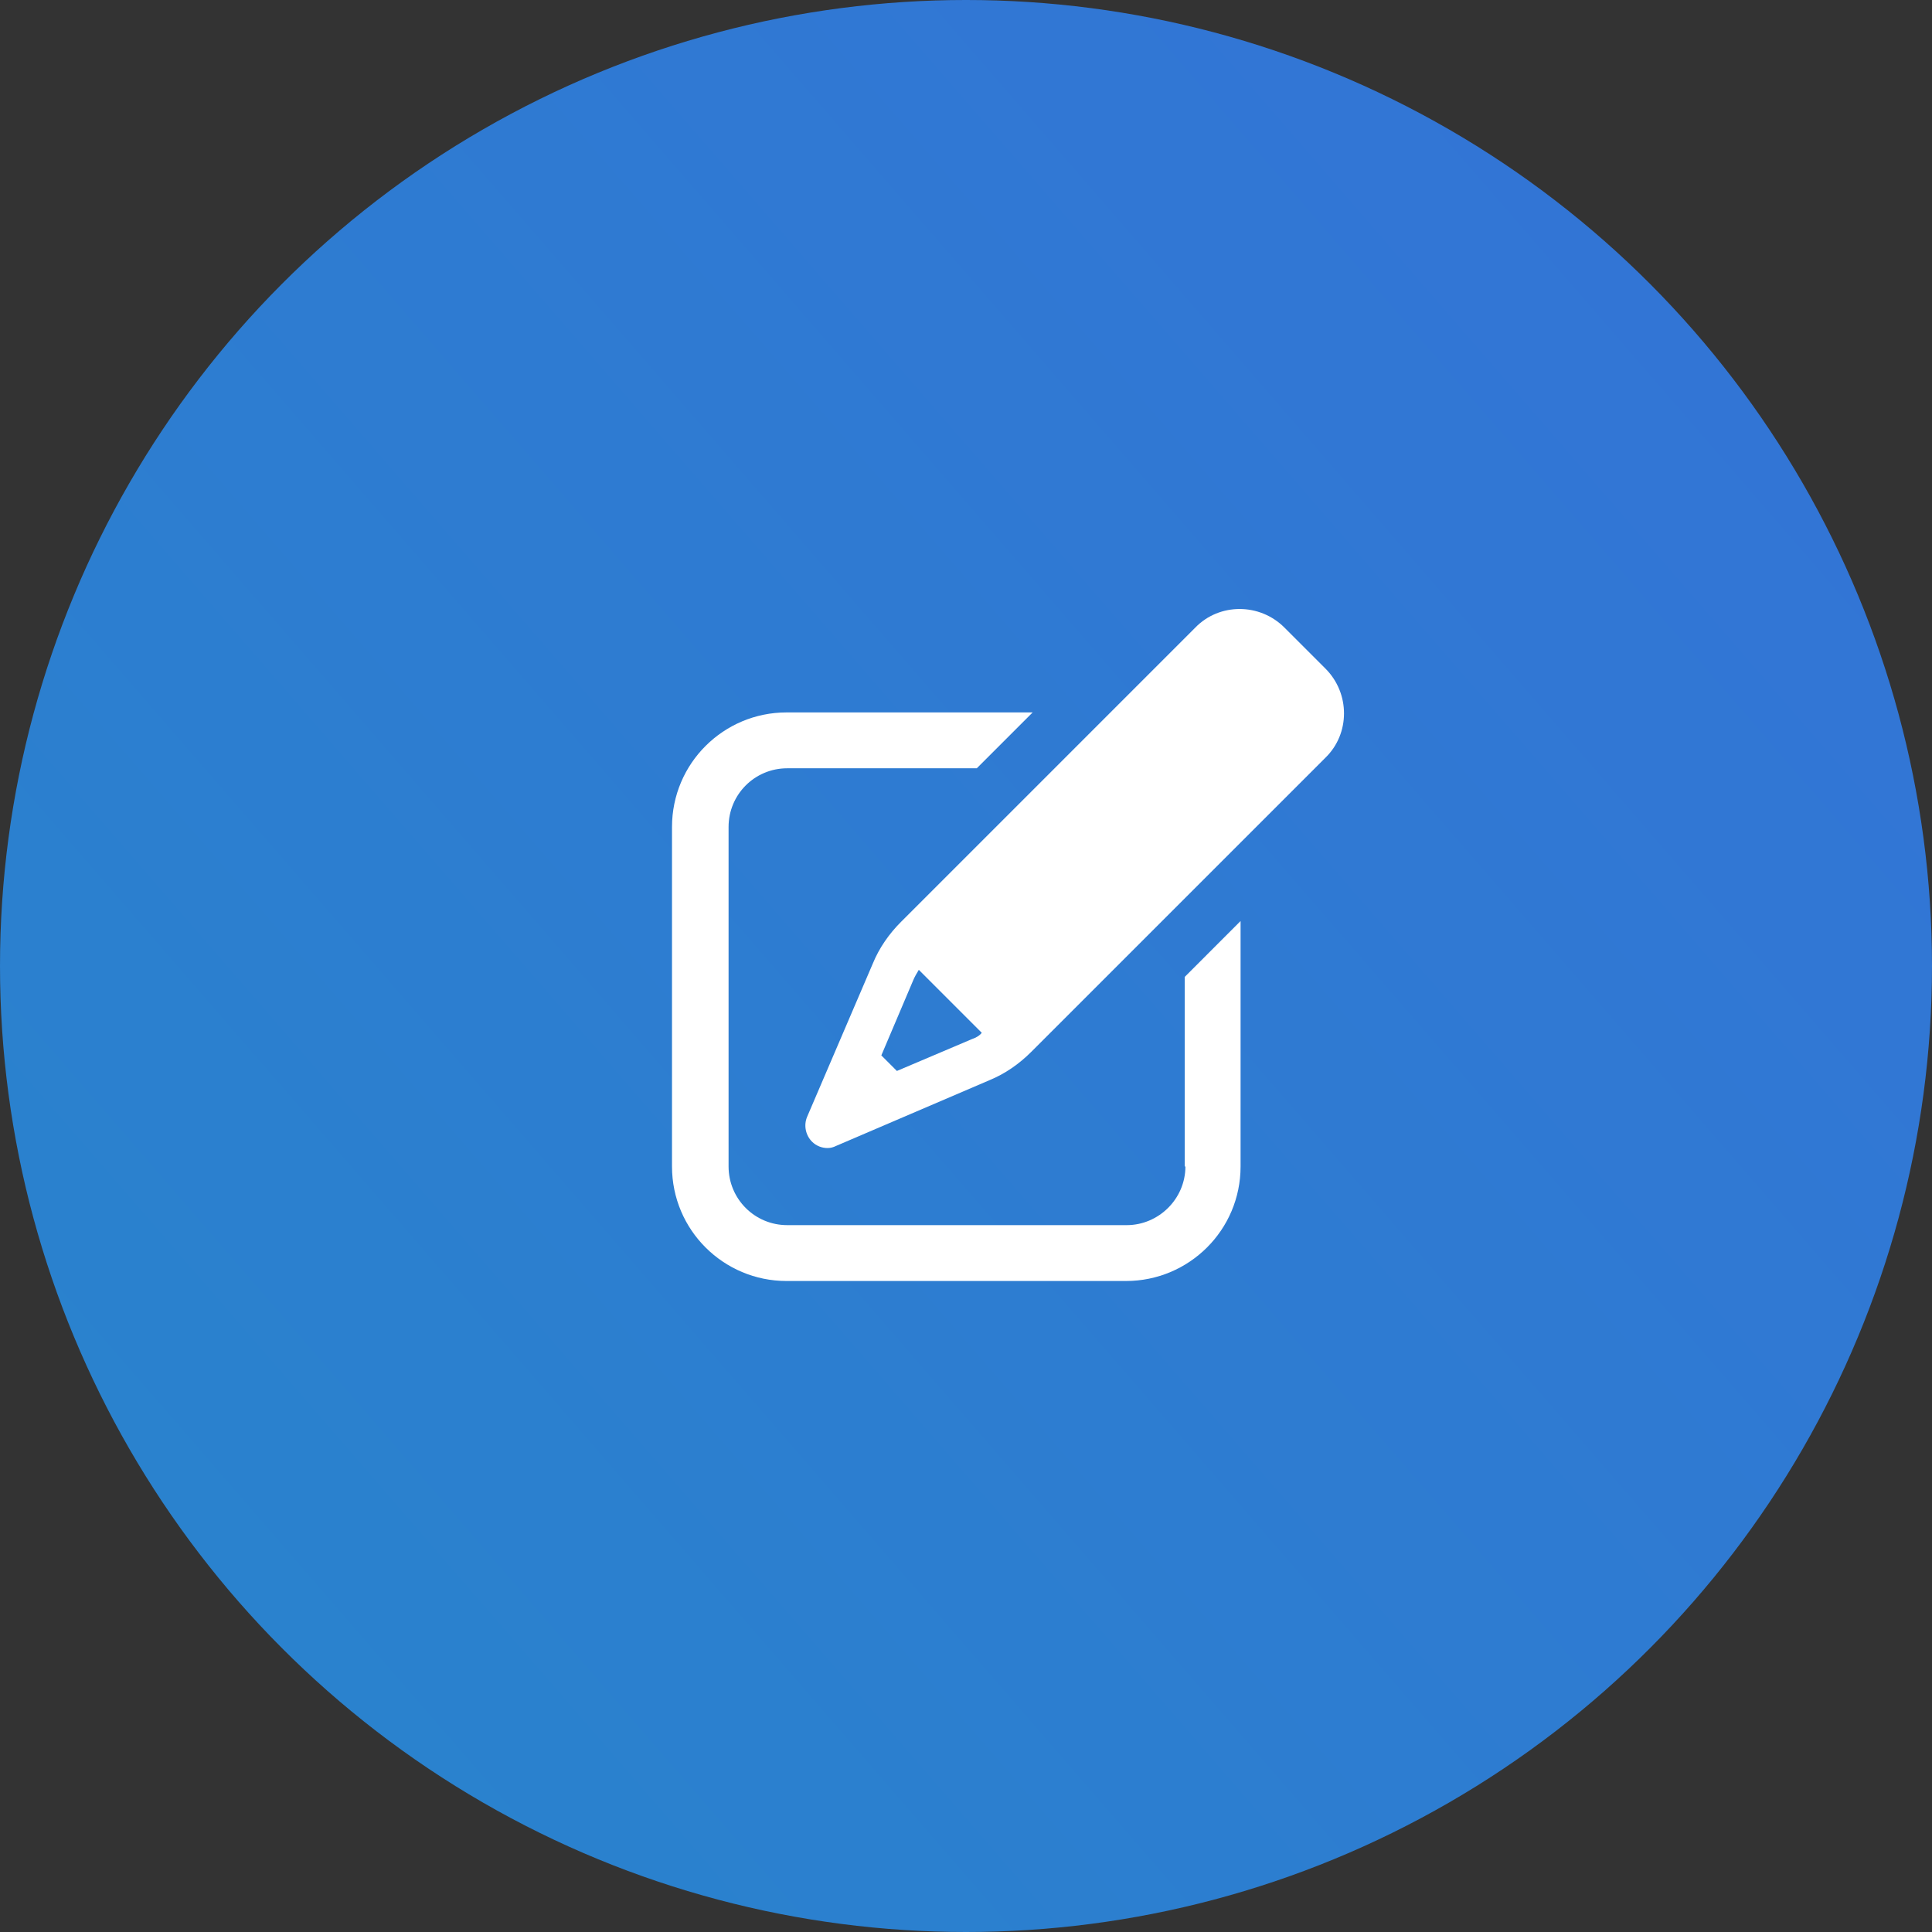 <?xml version="1.0" encoding="UTF-8"?>
<svg width="92px" height="92px" viewBox="0 0 92 92" version="1.1" xmlns="http://www.w3.org/2000/svg" xmlns:xlink="http://www.w3.org/1999/xlink">
    <rect x="0" y="0" width="92" height="92" fill="#333333" stroke="none"/>
    <title>0DE10AB8-3354-4383-AA5D-76C05DB917B0</title>
    <defs>
        <linearGradient x1="95.611%" y1="14.137%" x2="8.355%" y2="89.791%" id="linearGradient-1">
            <stop stop-color="#3374D6" offset="0%"></stop>
            <stop stop-color="#2983CD" offset="100%"></stop>
        </linearGradient>
    </defs>
    <g id="Page-1" stroke="none" stroke-width="1" fill="none" fill-rule="evenodd">
        <g id="Blockchain---NFT" transform="translate(-915, -3764)">
            <g id="Group-2-Copy-4" transform="translate(856, 3735)">
                <g id="Group-19" transform="translate(59, 29)">
                    <circle id="Oval" fill="url(#linearGradient-1)" cx="46" cy="46" r="46"></circle>
                    <g id="noun-create-3406081" transform="translate(32, 29)" fill="#FFFFFF" fill-rule="nonzero">
                        <path d="M24.448,26.545 C24.448,28.094 23.169,29.34 21.653,29.34 L5.489,29.34 C3.94,29.34 2.694,28.094 2.694,26.545 L2.694,10.381 C2.694,8.831 3.94,7.585 5.489,7.585 L14.514,7.585 L17.174,4.925 L5.455,4.925 C2.458,4.925 0,7.35 0,10.381 L0,26.545 C0,29.575 2.458,32 5.455,32 L21.619,32 C24.617,32 27.075,29.575 27.075,26.545 L27.075,14.859 L24.415,17.52 L24.415,26.545 L24.448,26.545 Z" id="Path"></path>
                        <path d="M31.116,2.837 L29.163,0.884 C27.984,-0.295 26.065,-0.295 24.92,0.884 L10.911,14.893 C10.338,15.465 9.867,16.139 9.564,16.88 L6.432,24.187 C6.264,24.591 6.365,25.063 6.668,25.366 C6.87,25.568 7.14,25.669 7.409,25.669 C7.544,25.669 7.678,25.635 7.813,25.568 L15.121,22.436 C15.861,22.133 16.535,21.662 17.107,21.089 L31.116,7.081 C32.295,5.935 32.295,4.016 31.116,2.837 L31.116,2.837 Z M14.278,20.483 L10.709,21.998 L9.968,21.257 L11.483,17.688 C11.551,17.52 11.652,17.351 11.753,17.183 L14.75,20.18 C14.649,20.315 14.48,20.416 14.278,20.483 L14.278,20.483 Z" id="Shape"></path>
                    </g>
                </g>
            </g>
        </g>
    </g>
</svg>